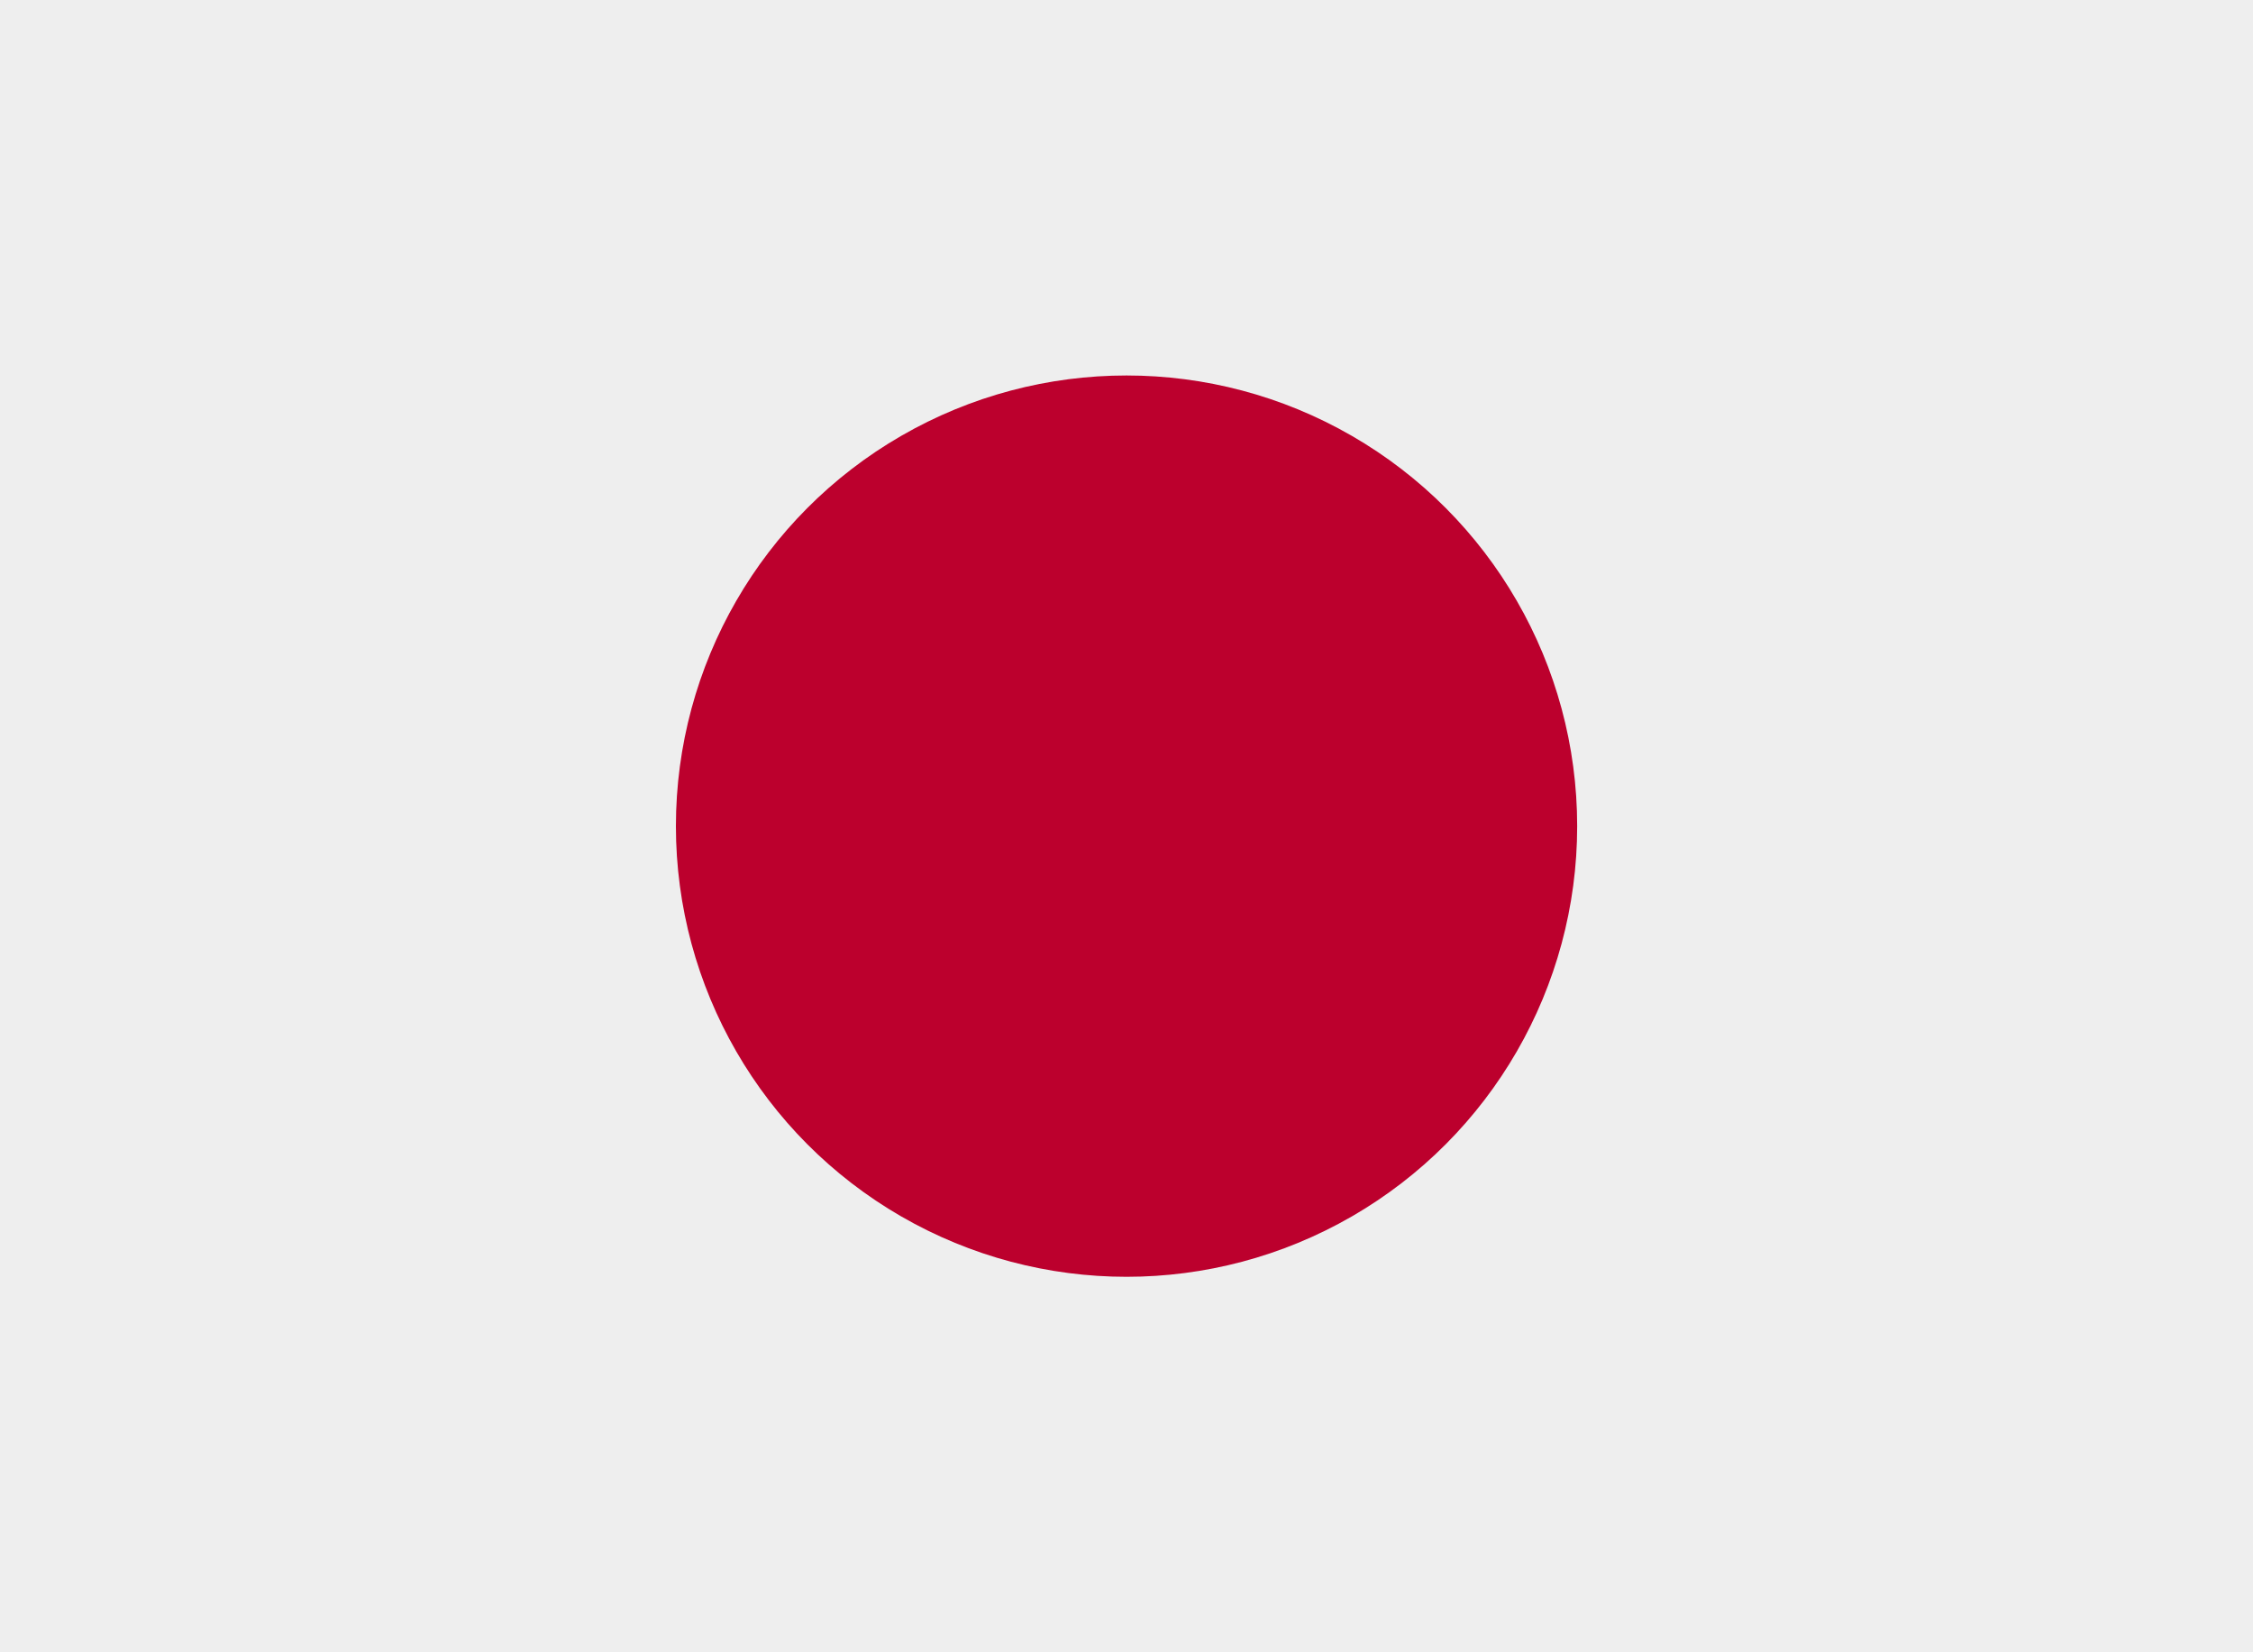 <svg id="_7328_-_Japan" data-name="7328 - Japan" xmlns="http://www.w3.org/2000/svg" width="27.273" height="20" viewBox="0 0 27.273 20">
  <g id="Layer_x0020_1">
    <rect id="Rettangolo_237" data-name="Rettangolo 237" width="27.273" height="20" transform="translate(0 0)" fill="#eee"/>
    <circle id="Ellisse_20" data-name="Ellisse 20" cx="5.455" cy="5.455" r="5.455" transform="translate(8.182 4.545)" fill="#bc002d"/>
  </g>
</svg>
